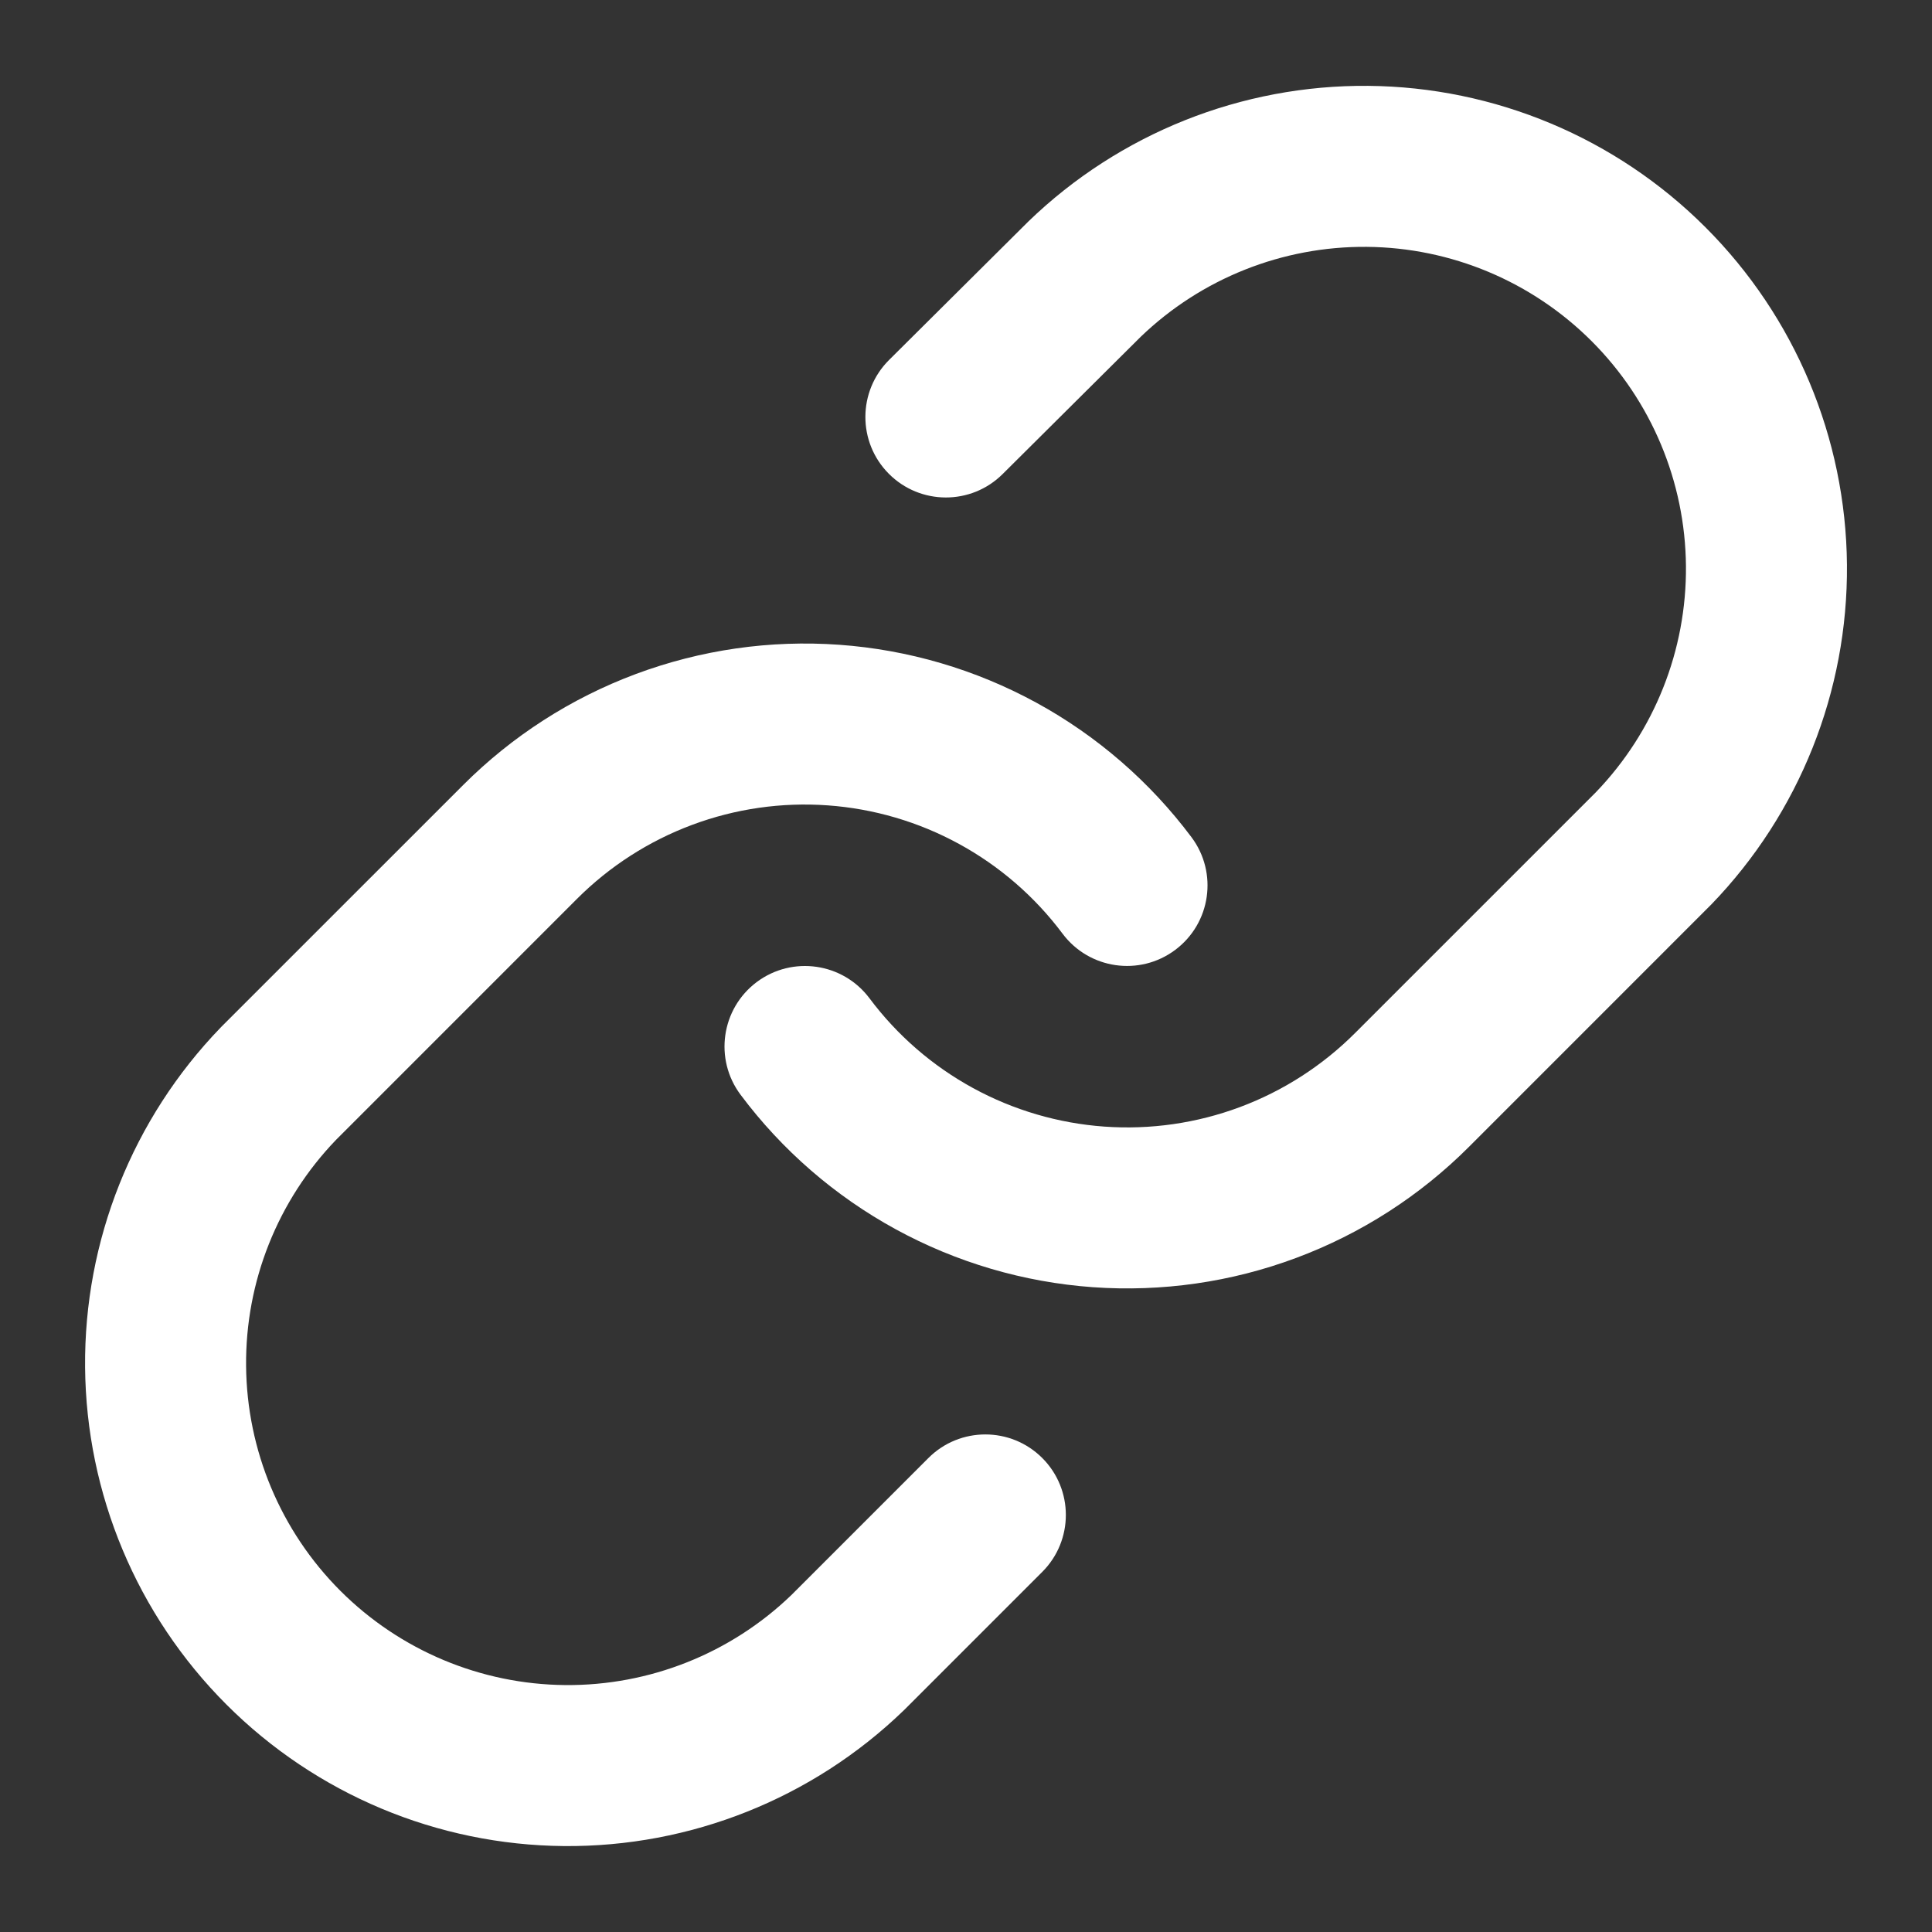 <svg xmlns="http://www.w3.org/2000/svg" width="48" height="48" viewBox="0 0 48 48" fill="none"><rect x="0" y="0" width="48" height="48" fill="#333333" stroke="none"/><path fill-rule="evenodd" clip-rule="evenodd" d="M25.551 5.501C27.814 3.315 30.845 2.106 33.992 2.133C37.138 2.161 40.148 3.423 42.373 5.648C44.597 7.872 45.859 10.882 45.887 14.028C45.914 17.175 44.705 20.206 42.519 22.469L42.494 22.494L36.495 28.494C35.278 29.711 33.814 30.652 32.202 31.253C30.59 31.855 28.867 32.102 27.151 31.98C25.434 31.857 23.764 31.366 22.254 30.541C20.744 29.716 19.429 28.576 18.399 27.198C17.737 26.313 17.918 25.06 18.802 24.398C19.687 23.737 20.94 23.918 21.602 24.802C22.289 25.721 23.165 26.481 24.172 27.031C25.179 27.581 26.292 27.908 27.436 27.99C28.581 28.072 29.729 27.907 30.804 27.506C31.879 27.105 32.855 26.477 33.666 25.666L33.666 25.666L39.653 19.679C41.103 18.171 41.905 16.155 41.887 14.063C41.869 11.966 41.027 9.959 39.544 8.476C38.061 6.993 36.054 6.151 33.957 6.133C31.864 6.115 29.847 6.918 28.339 8.369L24.91 11.778C24.127 12.557 22.861 12.553 22.082 11.77C21.303 10.987 21.307 9.72 22.09 8.942L25.53 5.522L25.551 5.501Z" fill="white"></path><path fill-rule="evenodd" clip-rule="evenodd" d="M15.799 16.745C17.411 16.144 19.134 15.896 20.85 16.019C22.566 16.142 24.236 16.633 25.746 17.457C27.256 18.282 28.571 19.423 29.602 20.8C30.264 21.685 30.083 22.938 29.198 23.6C28.314 24.262 27.061 24.081 26.399 23.197C25.712 22.278 24.835 21.518 23.828 20.968C22.822 20.418 21.709 20.091 20.564 20.009C19.42 19.927 18.271 20.092 17.197 20.493C16.122 20.894 15.146 21.521 14.335 22.332L8.348 28.32C6.898 29.827 6.095 31.843 6.114 33.935C6.132 36.033 6.973 38.039 8.456 39.523C9.94 41.006 11.946 41.847 14.044 41.865C16.136 41.883 18.152 41.081 19.659 39.631L23.066 36.224C23.847 35.443 25.114 35.443 25.895 36.224C26.676 37.005 26.676 38.272 25.895 39.053L22.475 42.473L22.45 42.497C20.187 44.683 17.155 45.892 14.009 45.865C10.863 45.838 7.853 44.576 5.628 42.351C3.403 40.126 2.141 37.116 2.114 33.97C2.086 30.823 3.296 27.792 5.482 25.529L5.506 25.504L11.506 19.505C11.506 19.505 11.506 19.505 11.506 19.505C12.722 18.288 14.187 17.346 15.799 16.745Z" fill="white"></path></svg>